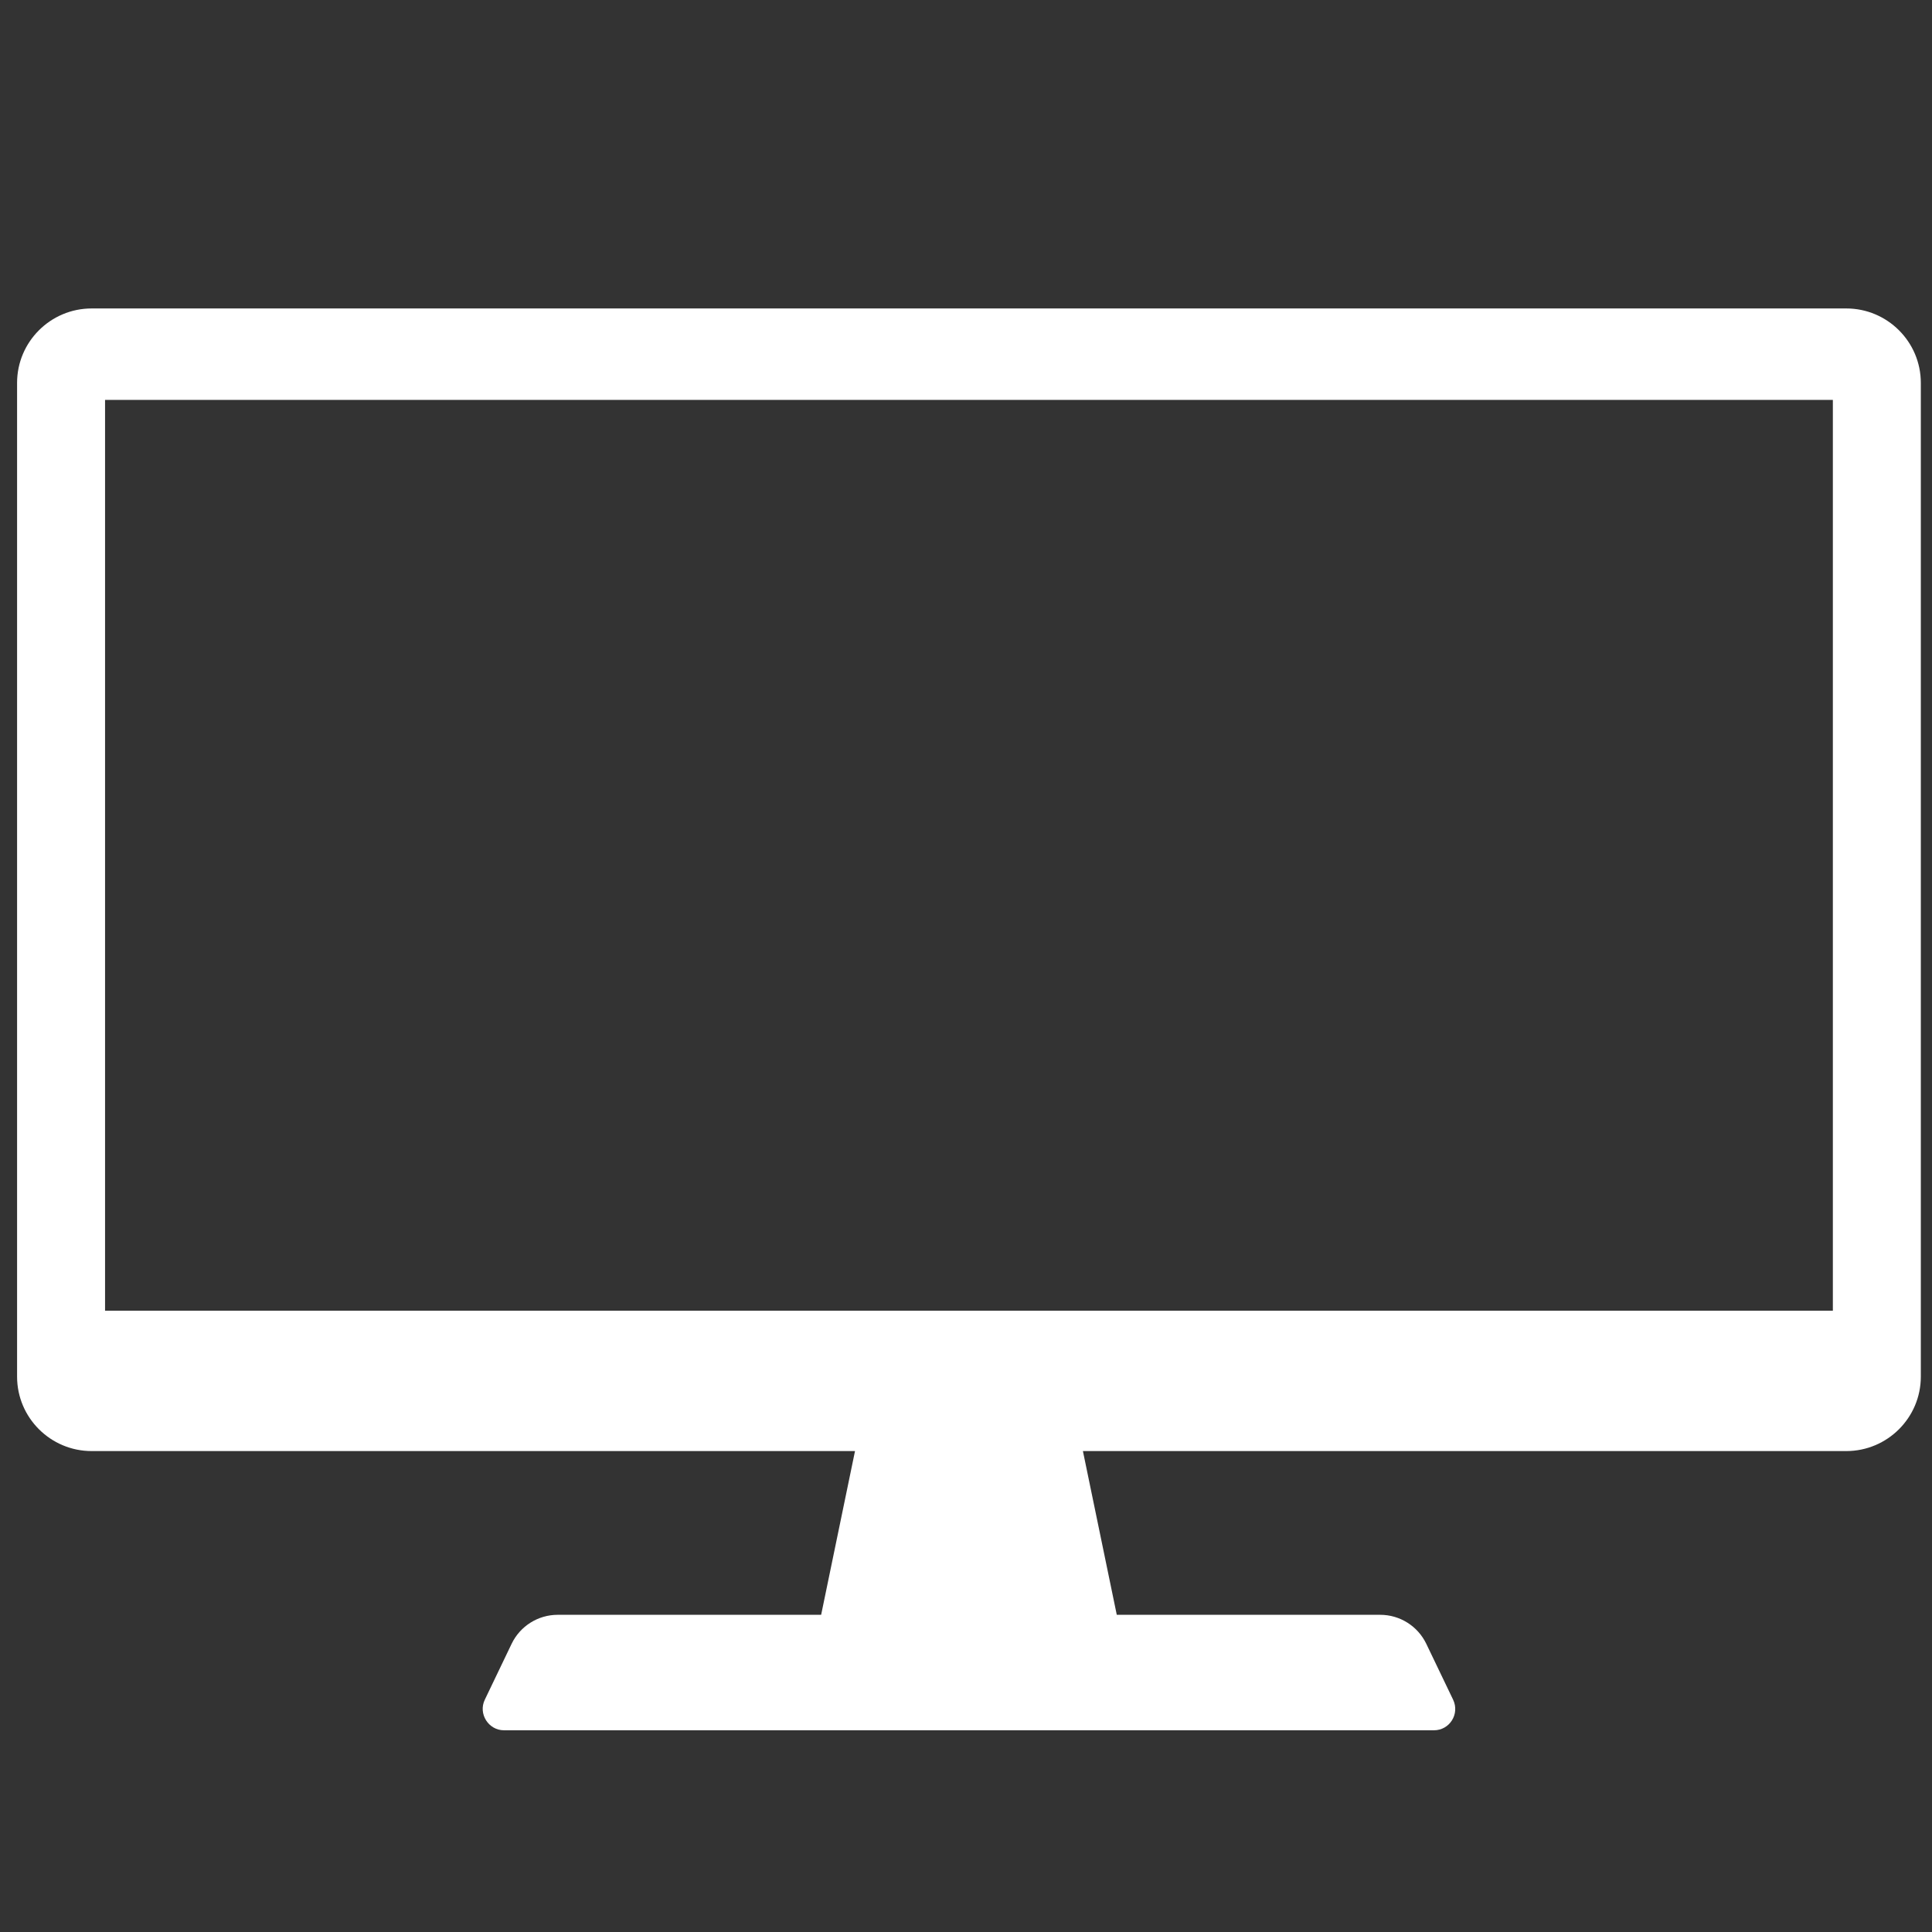 <?xml version="1.0" encoding="UTF-8"?>
<svg xmlns="http://www.w3.org/2000/svg" width="125" height="125" viewBox="0 0 125 125" fill="none">
  <rect x="0" y="0" width="125" height="125" fill="#333333" stroke="none"/>
  <path d="M119.468 19.957H5.929C3.269 19.957 1.105 22.117 1.105 24.773V89.068C1.105 91.724 3.269 93.884 5.929 93.884H55.319L53.128 104.478H36.081C34.813 104.478 33.655 105.207 33.104 106.349L31.368 109.968C30.927 110.876 31.602 111.949 32.608 111.949H92.775C93.794 111.949 94.456 110.89 94.015 109.968L92.278 106.349C91.727 105.207 90.57 104.478 89.302 104.478H72.255L70.064 93.884H119.454C122.114 93.884 124.277 91.724 124.277 89.068V24.773C124.277 22.117 122.114 19.957 119.454 19.957H119.468ZM118.6 84.803H6.797V25.873H118.586V84.803H118.6Z" fill="white"></path>
</svg>
